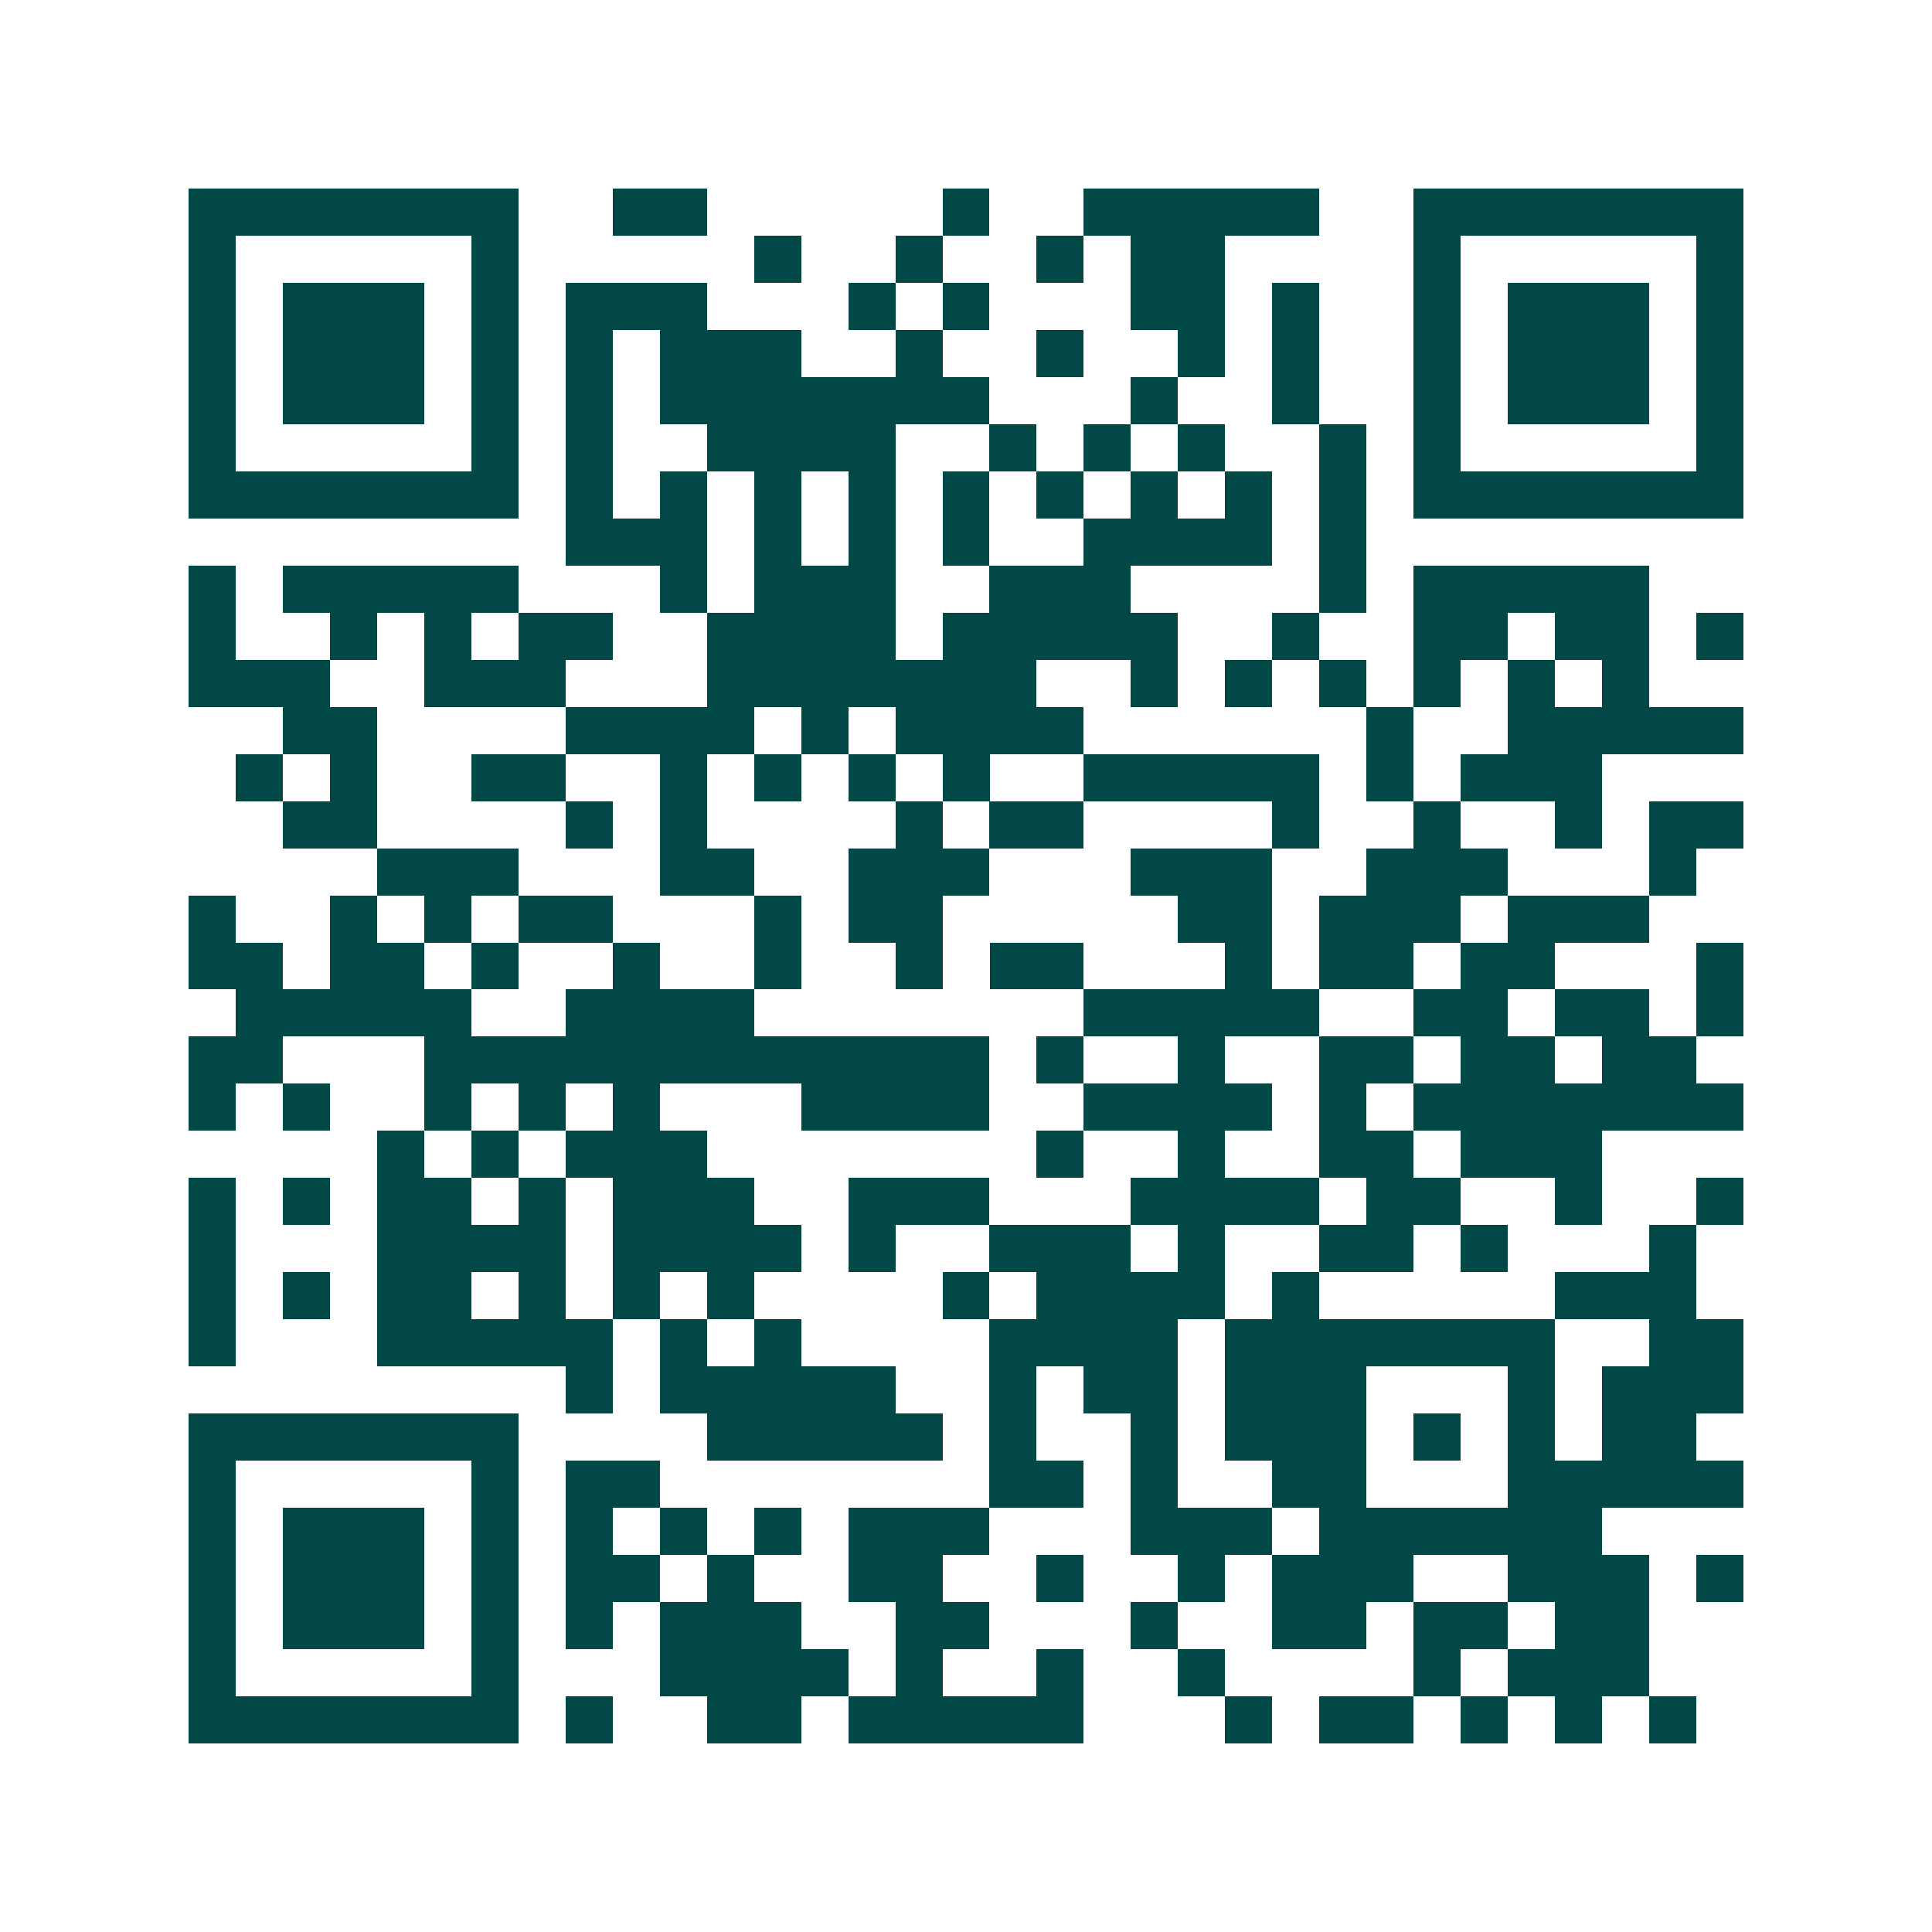<svg xmlns="http://www.w3.org/2000/svg" width="200" height="200" viewBox="0 0 41 41" shape-rendering="crispEdges"><path fill="#ffffff" d="M0 0h41v41H0z"/><path stroke="#014847" d="M4 4.5h7m2 0h2m5 0h1m2 0h5m2 0h7M4 5.5h1m5 0h1m5 0h1m2 0h1m2 0h1m1 0h2m4 0h1m5 0h1M4 6.5h1m1 0h3m1 0h1m1 0h3m3 0h1m1 0h1m3 0h2m1 0h1m2 0h1m1 0h3m1 0h1M4 7.5h1m1 0h3m1 0h1m1 0h1m1 0h3m2 0h1m2 0h1m2 0h1m1 0h1m2 0h1m1 0h3m1 0h1M4 8.5h1m1 0h3m1 0h1m1 0h1m1 0h7m3 0h1m2 0h1m2 0h1m1 0h3m1 0h1M4 9.5h1m5 0h1m1 0h1m2 0h4m2 0h1m1 0h1m1 0h1m2 0h1m1 0h1m5 0h1M4 10.5h7m1 0h1m1 0h1m1 0h1m1 0h1m1 0h1m1 0h1m1 0h1m1 0h1m1 0h1m1 0h7M12 11.5h3m1 0h1m1 0h1m1 0h1m2 0h4m1 0h1M4 12.5h1m1 0h5m3 0h1m1 0h3m2 0h3m4 0h1m1 0h5M4 13.5h1m2 0h1m1 0h1m1 0h2m2 0h4m1 0h5m2 0h1m2 0h2m1 0h2m1 0h1M4 14.5h3m2 0h3m3 0h7m2 0h1m1 0h1m1 0h1m1 0h1m1 0h1m1 0h1M6 15.5h2m4 0h4m1 0h1m1 0h4m6 0h1m2 0h5M5 16.5h1m1 0h1m2 0h2m2 0h1m1 0h1m1 0h1m1 0h1m2 0h5m1 0h1m1 0h3M6 17.5h2m4 0h1m1 0h1m4 0h1m1 0h2m4 0h1m2 0h1m2 0h1m1 0h2M8 18.5h3m3 0h2m2 0h3m3 0h3m2 0h3m3 0h1M4 19.5h1m2 0h1m1 0h1m1 0h2m3 0h1m1 0h2m5 0h2m1 0h3m1 0h3M4 20.5h2m1 0h2m1 0h1m2 0h1m2 0h1m2 0h1m1 0h2m3 0h1m1 0h2m1 0h2m3 0h1M5 21.5h5m2 0h4m7 0h5m2 0h2m1 0h2m1 0h1M4 22.5h2m3 0h12m1 0h1m2 0h1m2 0h2m1 0h2m1 0h2M4 23.5h1m1 0h1m2 0h1m1 0h1m1 0h1m3 0h4m2 0h4m1 0h1m1 0h7M8 24.5h1m1 0h1m1 0h3m7 0h1m2 0h1m2 0h2m1 0h3M4 25.5h1m1 0h1m1 0h2m1 0h1m1 0h3m2 0h3m3 0h4m1 0h2m2 0h1m2 0h1M4 26.5h1m3 0h4m1 0h4m1 0h1m2 0h3m1 0h1m2 0h2m1 0h1m3 0h1M4 27.5h1m1 0h1m1 0h2m1 0h1m1 0h1m1 0h1m4 0h1m1 0h4m1 0h1m5 0h3M4 28.5h1m3 0h5m1 0h1m1 0h1m4 0h4m1 0h7m2 0h2M12 29.5h1m1 0h5m2 0h1m1 0h2m1 0h3m3 0h1m1 0h3M4 30.5h7m4 0h5m1 0h1m2 0h1m1 0h3m1 0h1m1 0h1m1 0h2M4 31.5h1m5 0h1m1 0h2m7 0h2m1 0h1m2 0h2m3 0h5M4 32.5h1m1 0h3m1 0h1m1 0h1m1 0h1m1 0h1m1 0h3m3 0h3m1 0h6M4 33.5h1m1 0h3m1 0h1m1 0h2m1 0h1m2 0h2m2 0h1m2 0h1m1 0h3m2 0h3m1 0h1M4 34.5h1m1 0h3m1 0h1m1 0h1m1 0h3m2 0h2m3 0h1m2 0h2m1 0h2m1 0h2M4 35.5h1m5 0h1m3 0h4m1 0h1m2 0h1m2 0h1m4 0h1m1 0h3M4 36.5h7m1 0h1m2 0h2m1 0h5m3 0h1m1 0h2m1 0h1m1 0h1m1 0h1"/></svg>
